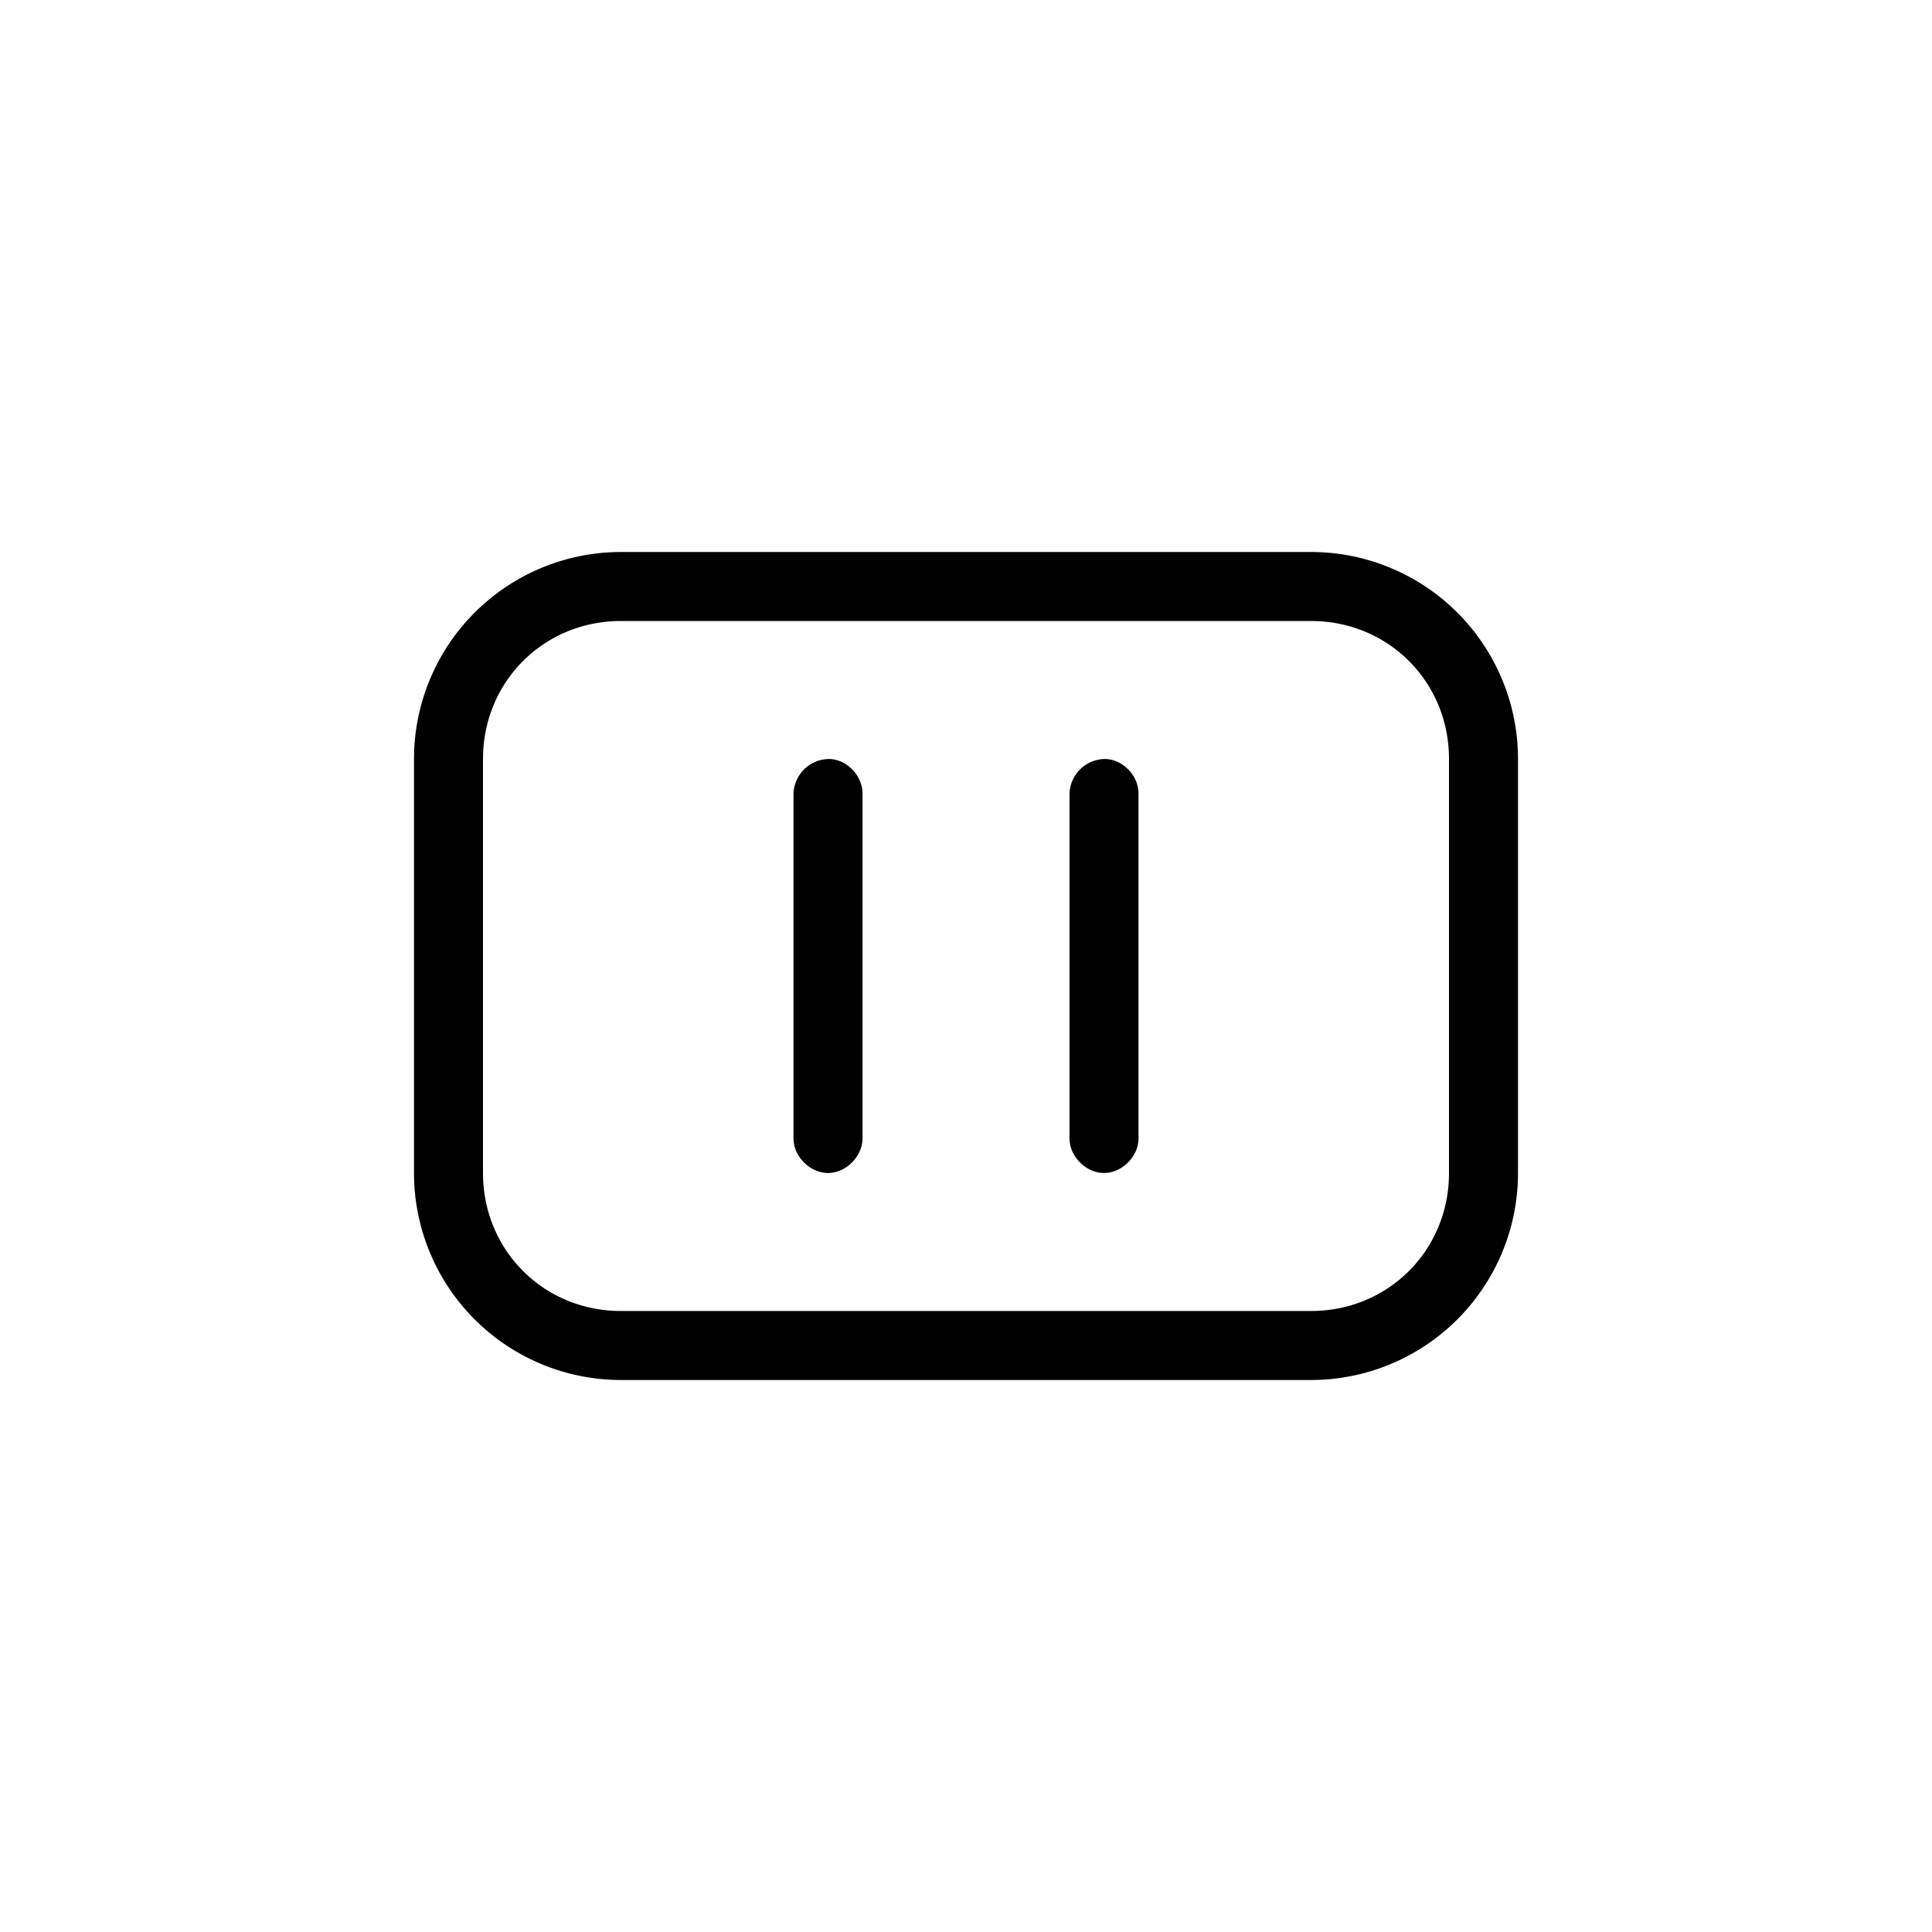 <svg viewBox="0 0 28 28" fill="none" height="28" width="28" xmlns="http://www.w3.org/2000/svg">
  <path d="M9 8a3 3 0 0 0-3 3v6a3 3 0 0 0 3 3h10a3 3 0 0 0 3-3v-6a3 3 0 0 0-3-3Zm0 1h10c1.12 0 2 .88 2 2v6c0 1.12-.88 2-2 2H9c-1.12 0-2-.88-2-2v-6c0-1.12.88-2 2-2z" fill="currentColor"></path>
  <path d="M12.01 11a.52.52 0 0 0-.51.5v5c0 .26.24.5.5.5s.5-.24.5-.5v-5c0-.26-.23-.5-.49-.5Zm4 0a.52.52 0 0 0-.51.5v5c0 .26.24.5.5.5s.5-.24.5-.5v-5c0-.26-.23-.5-.49-.5Z" fill="currentColor"></path>
</svg>